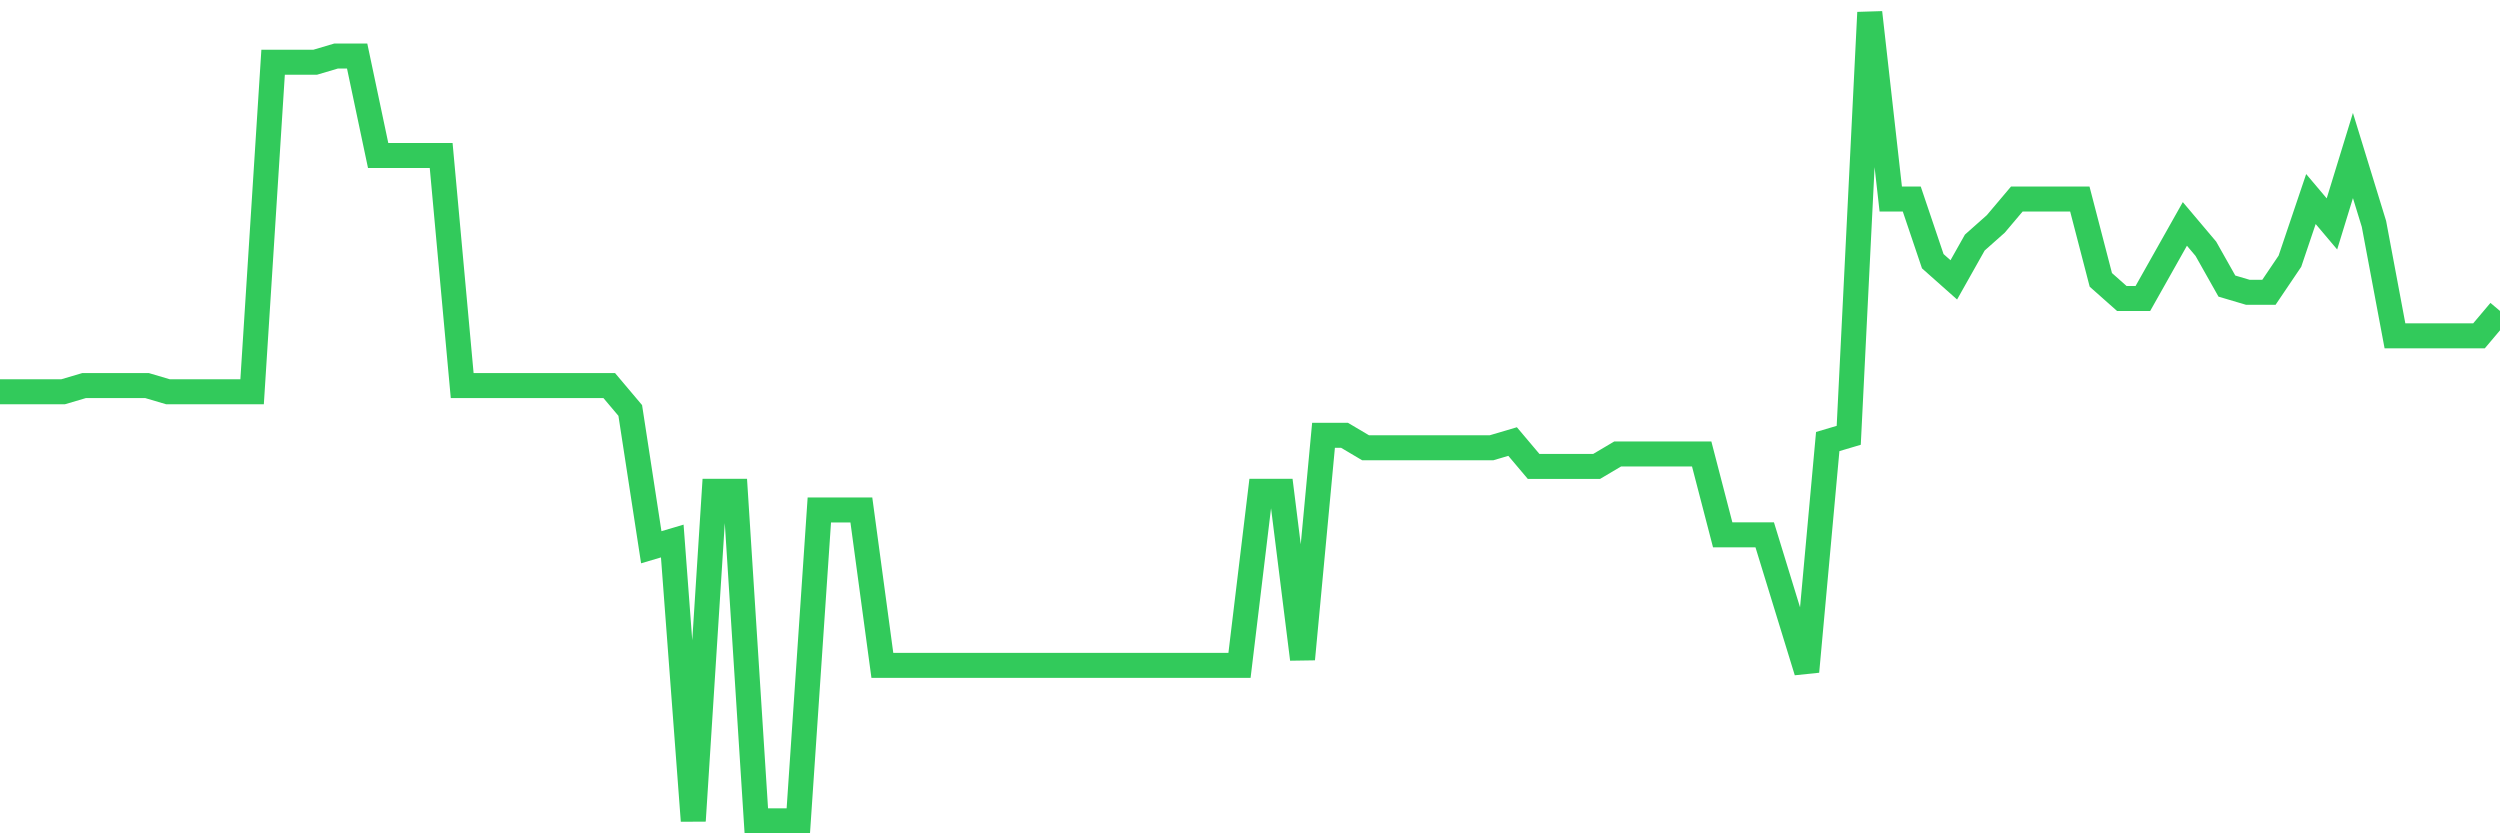 <svg
  xmlns="http://www.w3.org/2000/svg"
  xmlns:xlink="http://www.w3.org/1999/xlink"
  width="120"
  height="40"
  viewBox="0 0 120 40"
  preserveAspectRatio="none"
>
  <polyline
    points="0,18.806 1.008,18.806 2.017,18.806 3.025,18.806 4.034,18.508 5.042,18.508 6.05,18.508 7.059,18.508 8.067,18.806 9.076,18.806 10.084,18.806 11.092,18.806 12.101,18.806 13.109,2.988 14.118,2.988 15.126,2.988 16.134,2.689 17.143,2.689 18.151,7.465 19.16,7.465 20.168,7.465 21.176,7.465 22.185,18.508 23.193,18.508 24.202,18.508 25.21,18.508 26.218,18.508 27.227,18.508 28.235,18.508 29.244,18.508 30.252,19.702 31.261,26.268 32.269,25.969 33.277,39.4 34.286,23.582 35.294,23.582 36.303,39.4 37.311,39.4 38.319,39.4 39.328,24.477 40.336,24.477 41.345,24.477 42.353,31.938 43.361,31.938 44.37,31.938 45.378,31.938 46.387,31.938 47.395,31.938 48.403,31.938 49.412,31.938 50.42,31.938 51.429,31.938 52.437,31.938 53.445,31.938 54.454,31.938 55.462,31.938 56.471,31.938 57.479,31.938 58.487,31.938 59.496,31.938 60.504,23.582 61.513,23.582 62.521,31.64 63.529,20.895 64.538,20.895 65.546,21.492 66.555,21.492 67.563,21.492 68.571,21.492 69.58,21.492 70.588,21.492 71.597,21.492 72.605,21.194 73.613,22.388 74.622,22.388 75.63,22.388 76.639,22.388 77.647,21.791 78.655,21.791 79.664,21.791 80.672,21.791 81.681,21.791 82.689,25.671 83.697,25.671 84.706,25.671 85.714,28.954 86.723,32.237 87.731,21.194 88.739,20.895 89.748,0.6 90.756,9.554 91.765,9.554 92.773,12.538 93.782,13.434 94.79,11.643 95.798,10.748 96.807,9.554 97.815,9.554 98.824,9.554 99.832,9.554 100.84,13.434 101.849,14.329 102.857,14.329 103.866,12.538 104.874,10.748 105.882,11.942 106.891,13.732 107.899,14.031 108.908,14.031 109.916,12.538 110.924,9.554 111.933,10.748 112.941,7.465 113.95,10.748 114.958,16.12 115.966,16.12 116.975,16.12 117.983,16.12 118.992,16.12 120,14.926"
    fill="none"
    stroke="#32ca5b"
    stroke-width="1.2"
  >
  </polyline>
</svg>